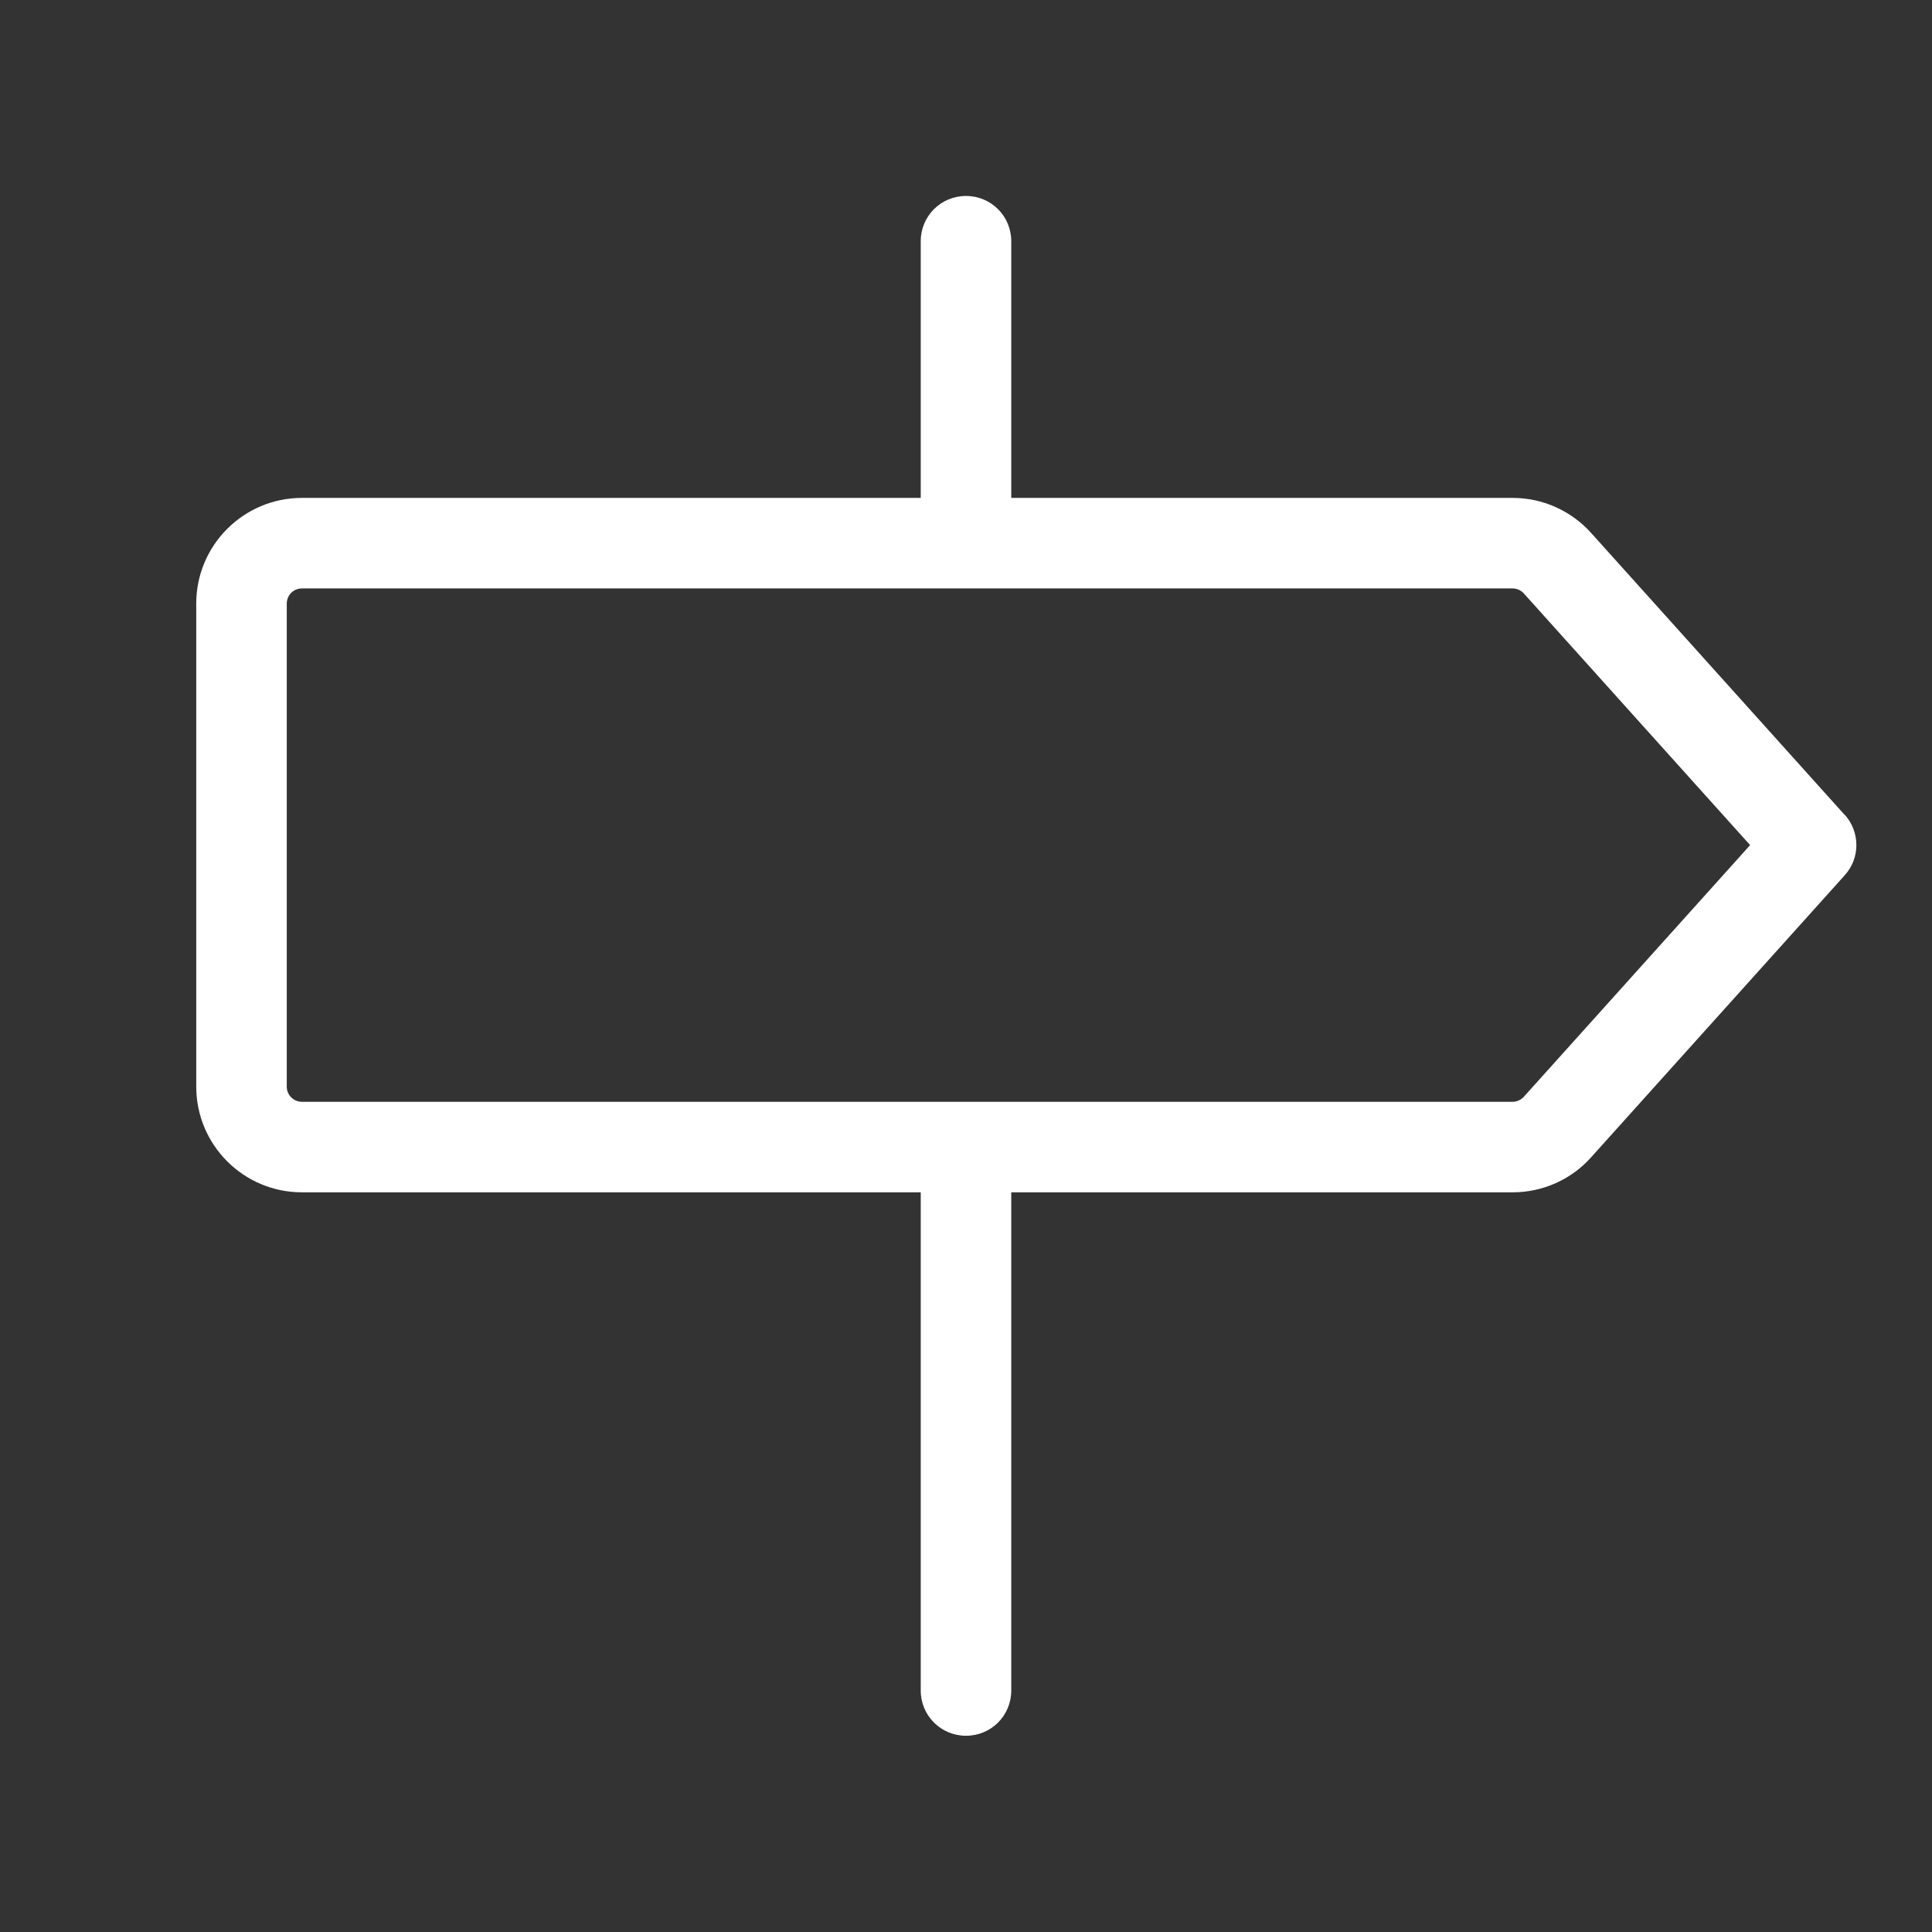 <?xml version="1.0" encoding="UTF-8"?>
<svg id="Layer_1" xmlns="http://www.w3.org/2000/svg" version="1.1" viewBox="0 0 700 700">
  <rect x="0" y="0" width="700" height="700" fill="#333333" stroke="none"/>
  <!-- Generator: Adobe Illustrator 29.7.1, SVG Export Plug-In . SVG Version: 2.1.1 Build 8)  -->
  <defs>
    <style>
      .st0 {
        fill: #fff;
      }
    </style>
  </defs>
  <path class="st0" d="M668.4,295.3l-91.9-102.2c-7.3-8.1-17.6-12.7-28.4-12.7h-181.7v-93c0-9.1-7.3-16.4-16.4-16.4s-16.4,7.3-16.4,16.4v93H109.4c-21.1,0-38.3,17.1-38.3,38.3v175c0,21.1,17.1,38.3,38.3,38.3h224.2v180.5c0,9.1,7.3,16.4,16.4,16.4s16.4-7.3,16.4-16.4v-180.5h181.7c10.8,0,21.2-4.6,28.4-12.7l91.9-102.2c5.6-6.2,5.6-15.6,0-21.9M552.1,397.4c-1,1.1-2.5,1.8-4,1.8H109.4c-3,0-5.5-2.4-5.5-5.5v-175c0-3,2.4-5.5,5.5-5.5h438.7c1.5,0,3,.7,4,1.8l82,91.2-82,91.2Z"/>
</svg>